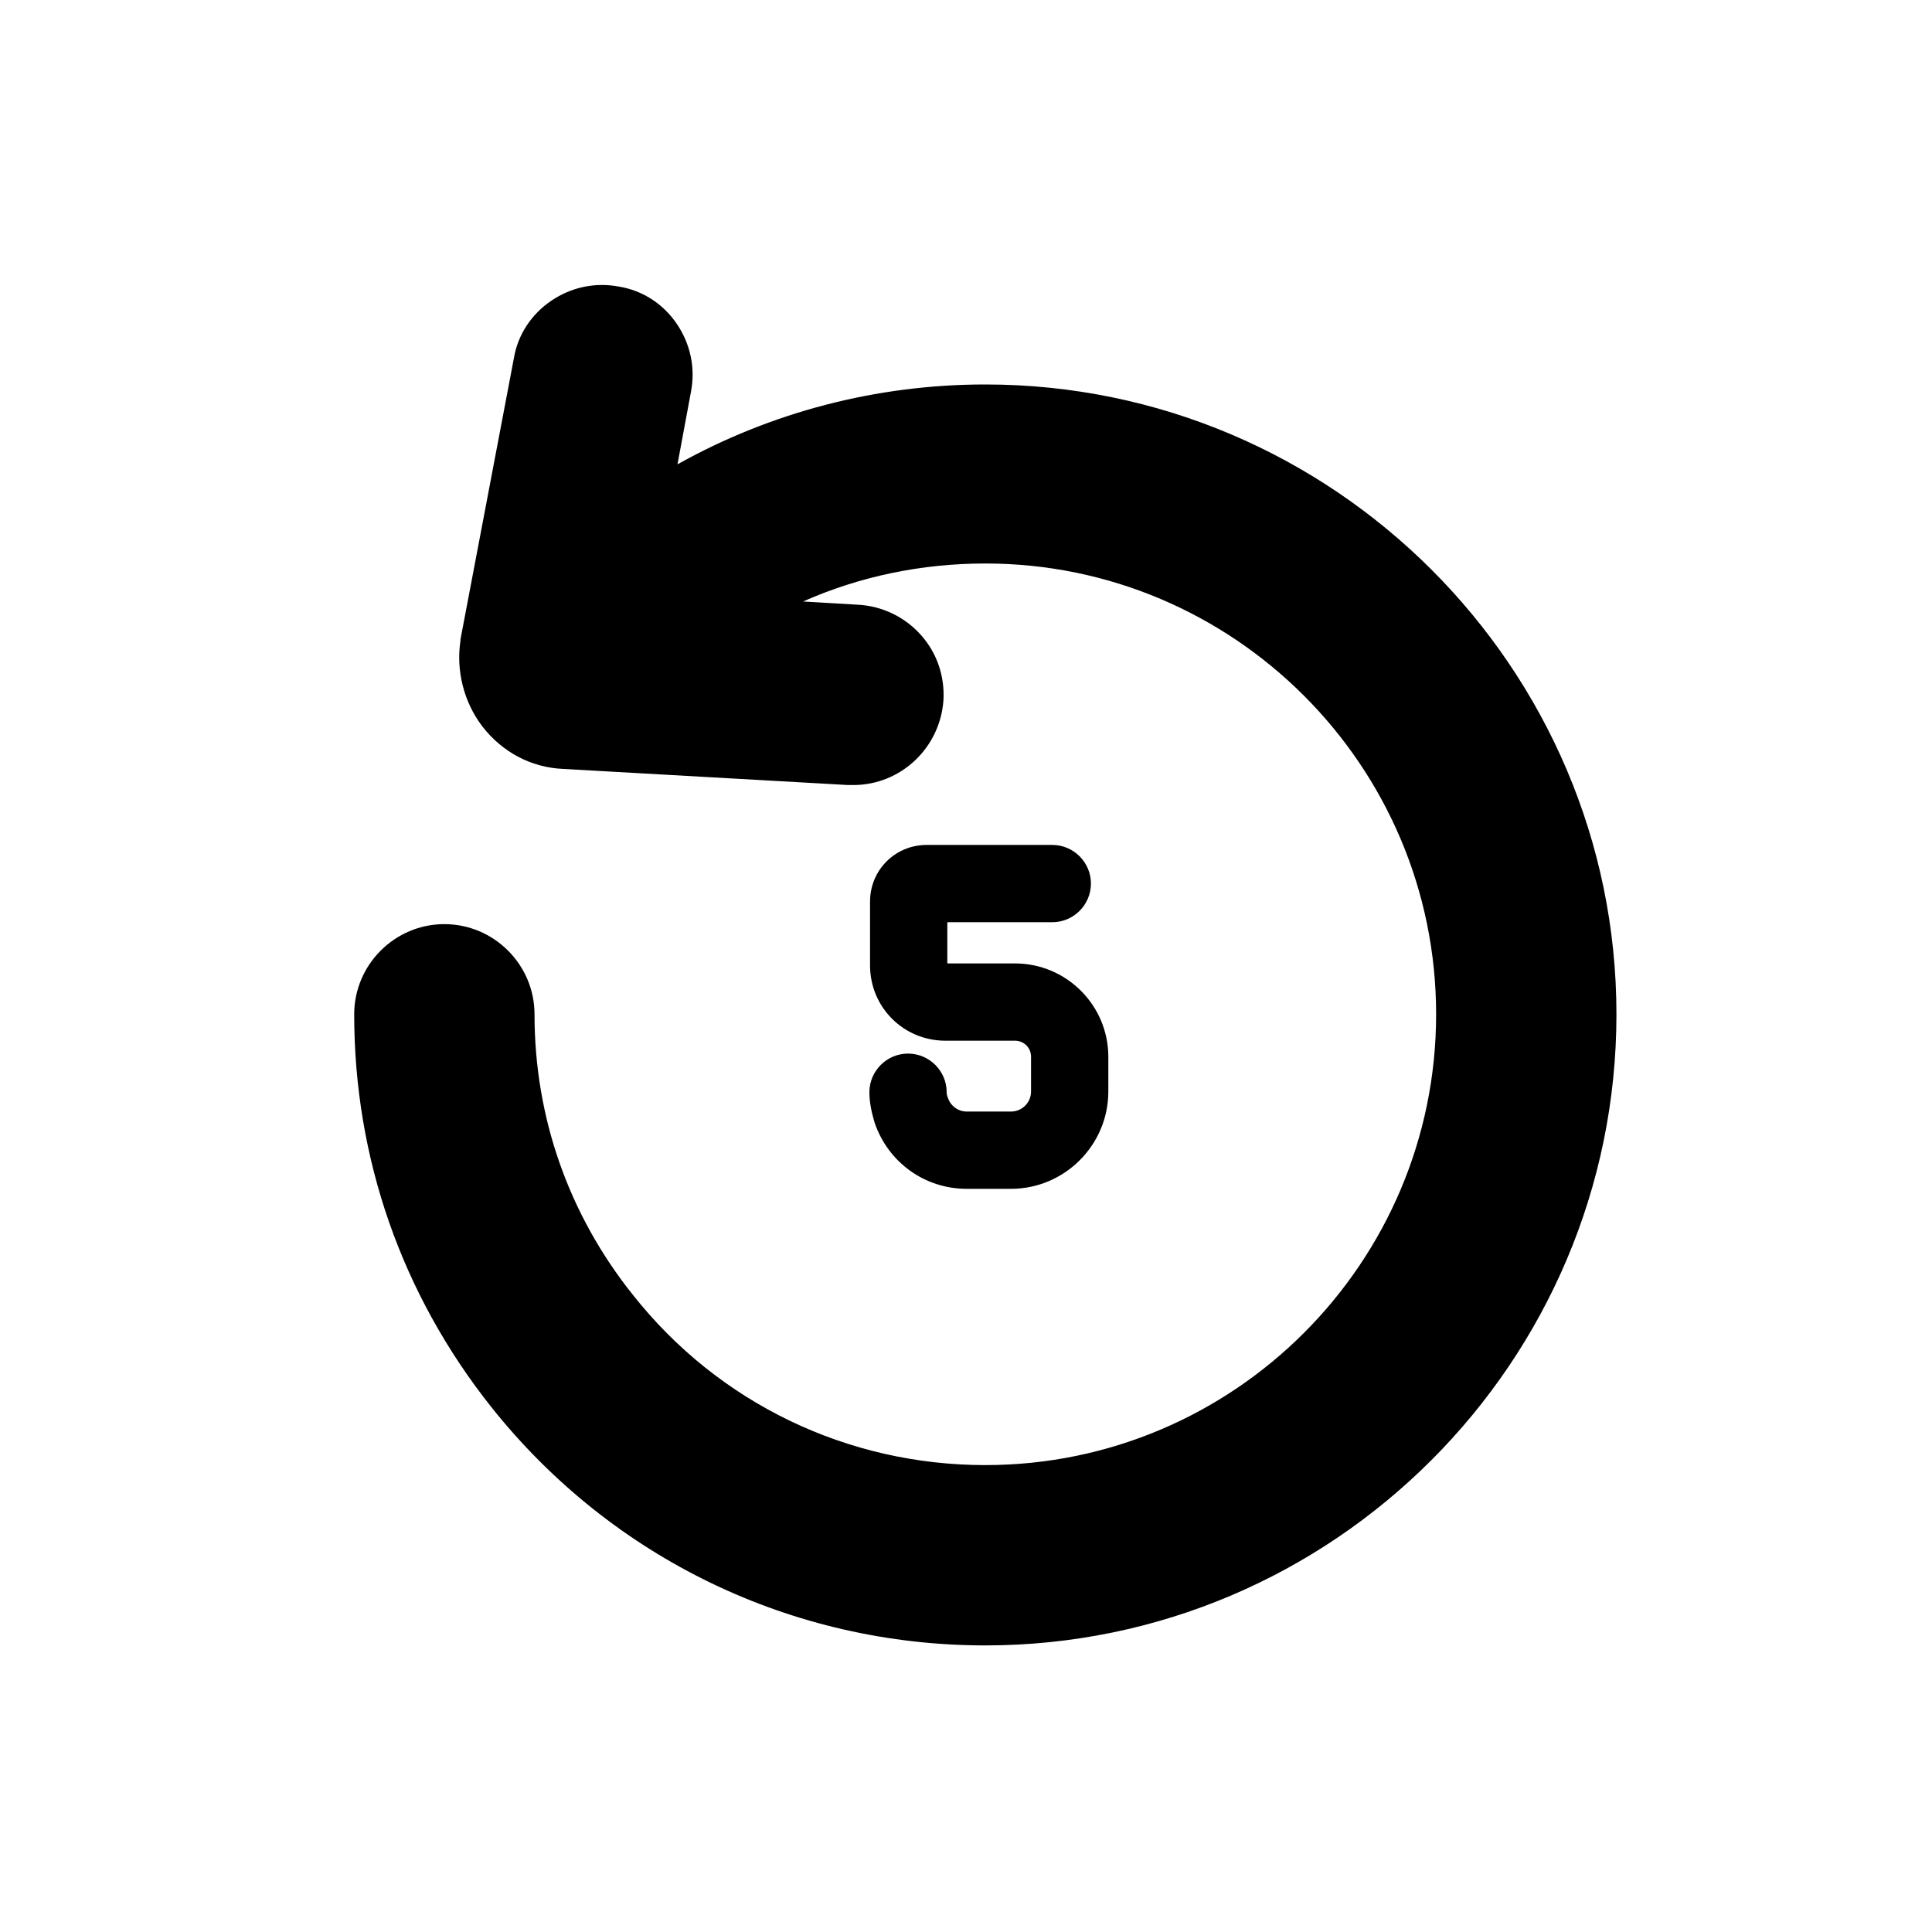 <svg xmlns="http://www.w3.org/2000/svg" xmlns:xlink="http://www.w3.org/1999/xlink" id="Calque_1" x="0px" y="0px" viewBox="0 0 300 300" style="enable-background:new 0 0 300 300;" xml:space="preserve"><style type="text/css">	.st0{display:none;}</style><g id="GABARIT" class="st0"></g><g>	<path d="M153,59.7c-16.9,0-33.3,4.3-47.8,12.4l2.1-11.3c0.7-3.7-0.1-7.4-2.2-10.5s-5.3-5.2-9-5.8c-3.7-0.7-7.4,0.1-10.5,2.2  c-3.1,2.1-5.2,5.3-5.8,8.9l-8.3,43.7v0.2c-0.7,4.6,0.5,9.5,3.4,13.3c3.1,4,7.6,6.4,12.6,6.6l44.2,2.5h0.8c7.4,0,13.5-5.8,14-13.2  c0.2-3.7-1-7.3-3.5-10.1c-2.5-2.8-6-4.5-9.8-4.7l-8.5-0.5c8.8-3.9,18.4-5.9,28.3-5.9c38.6,0,70,31.4,70,70s-31.4,70-70,70  c-21.4,0-41.4-9.6-54.7-26.4c-10-12.5-15.3-27.6-15.3-43.6c0-7.7-6.3-14-14-14s-14,6.3-14,14c0,22.4,7.4,43.5,21.3,61  c18.7,23.5,46.7,37,76.7,37c54,0,98-44,98-98C251,103.7,207,59.7,153,59.7z"></path>	<path d="M157,172.6h-6.9c-1.5,0-2.6-1.1-2.9-2.1c-0.2-0.5-0.2-0.7-0.2-0.9c0-3.3-2.7-6-6-6s-6,2.7-6,6c0,1.5,0.3,3,0.8,4.7  c2.1,6.2,7.8,10.3,14.3,10.3h6.9c8.3,0,15.1-6.8,15.1-15.1v-5.4c0-8-6.5-14.5-14.5-14.5h-10.5v-6.4h16.3c3.3,0,6-2.7,6-6  s-2.7-6-6-6h-19.5c-4.9,0-8.8,3.9-8.8,8.8v9.9c0,6.5,5.2,11.7,11.7,11.7h10.8c1.4,0,2.5,1.1,2.5,2.5v5.4  C160.1,171.2,158.7,172.6,157,172.6z"></path></g><g id="TEXTE" class="st0"></g></svg>
